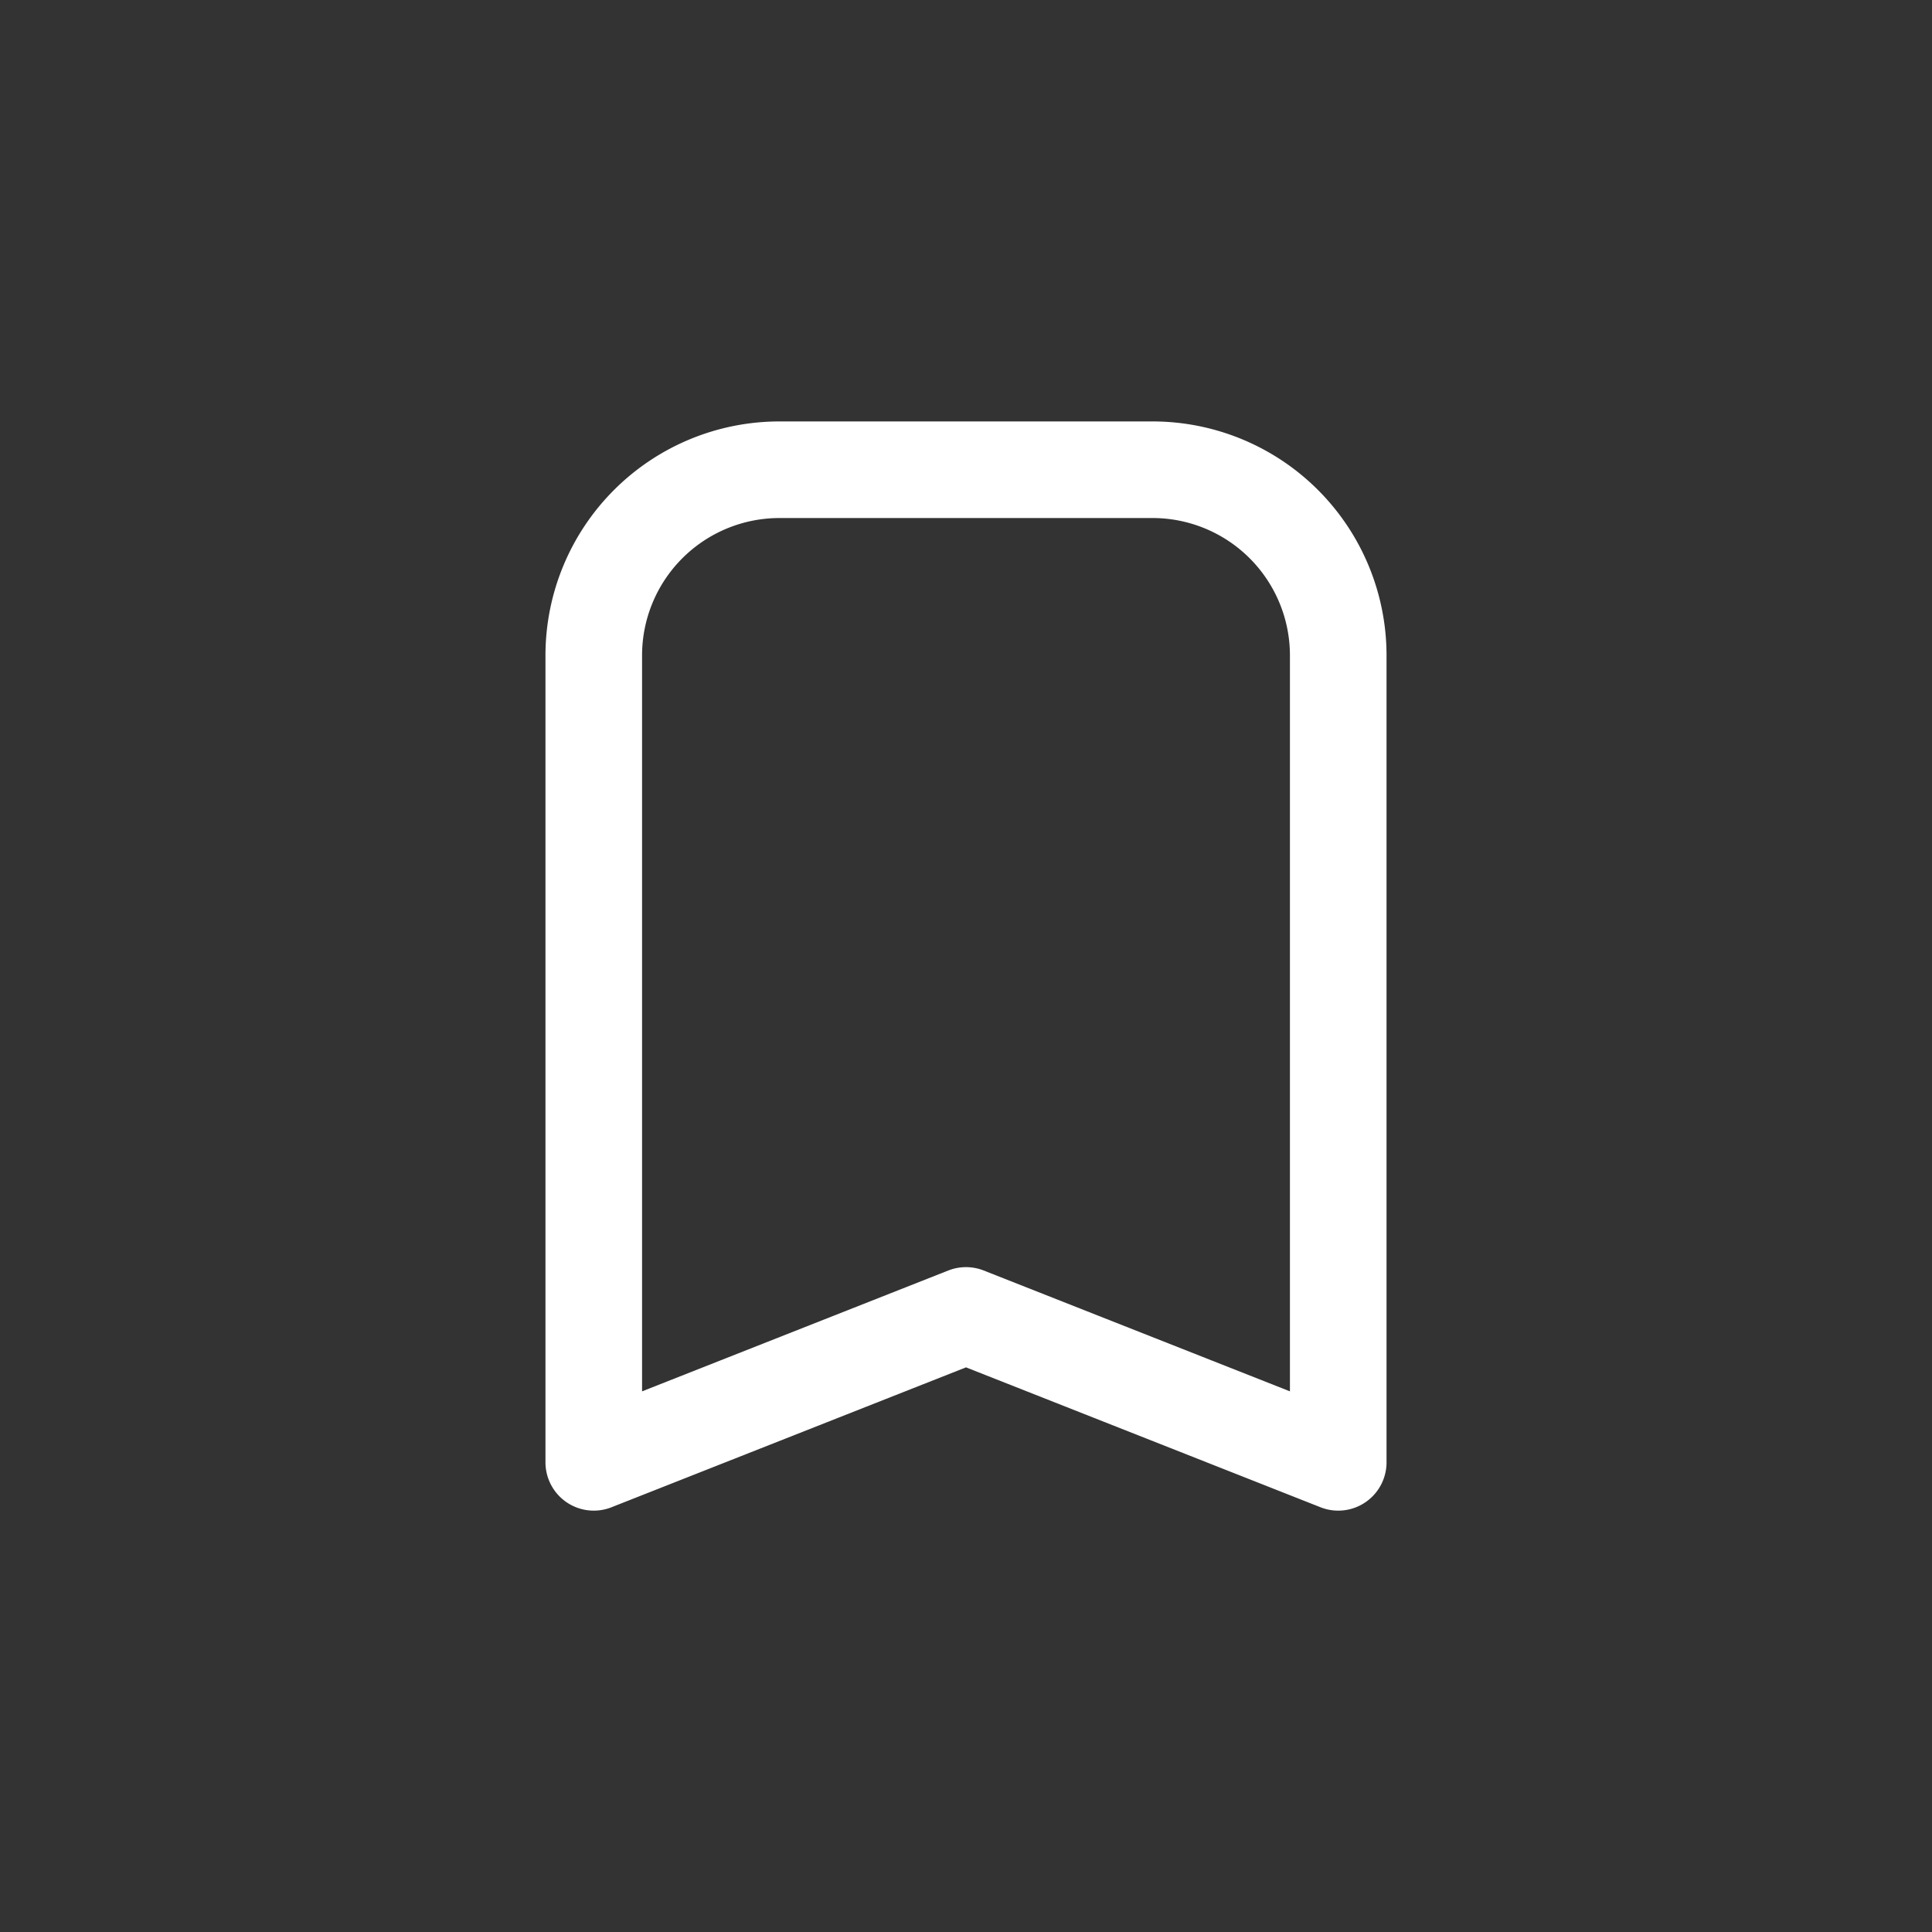 <svg xmlns="http://www.w3.org/2000/svg" width="30" height="30" viewBox="0 0 30 30">
    <rect x="0" y="0" width="30" height="30" fill="#333333" stroke="none"/>
    <defs>
        <clipPath id="bo0h4yyc1a">
            <path data-name="사각형 4744" transform="translate(1277 6)" style="stroke:#fff;stroke-width:1.5px;fill:#fff" d="M0 0h30v30H0z"/>
        </clipPath>
    </defs>
    <g data-name="마스크 그룹 118" transform="translate(-1277 -6)" style="clip-path:url(#bo0h4yyc1a)">
        <path data-name="패스 3222" d="M616.3 99.171h-5.791a2.884 2.884 0 0 0-2.884 2.884v12.529l5.78-2.281 5.78 2.281v-12.529a2.884 2.884 0 0 0-2.885-2.884z" transform="translate(678.595 -85.877)" style="fill:none;stroke-linecap:round;stroke-linejoin:round;stroke:#fff;stroke-width:1.5px"/>
    </g>
</svg>
